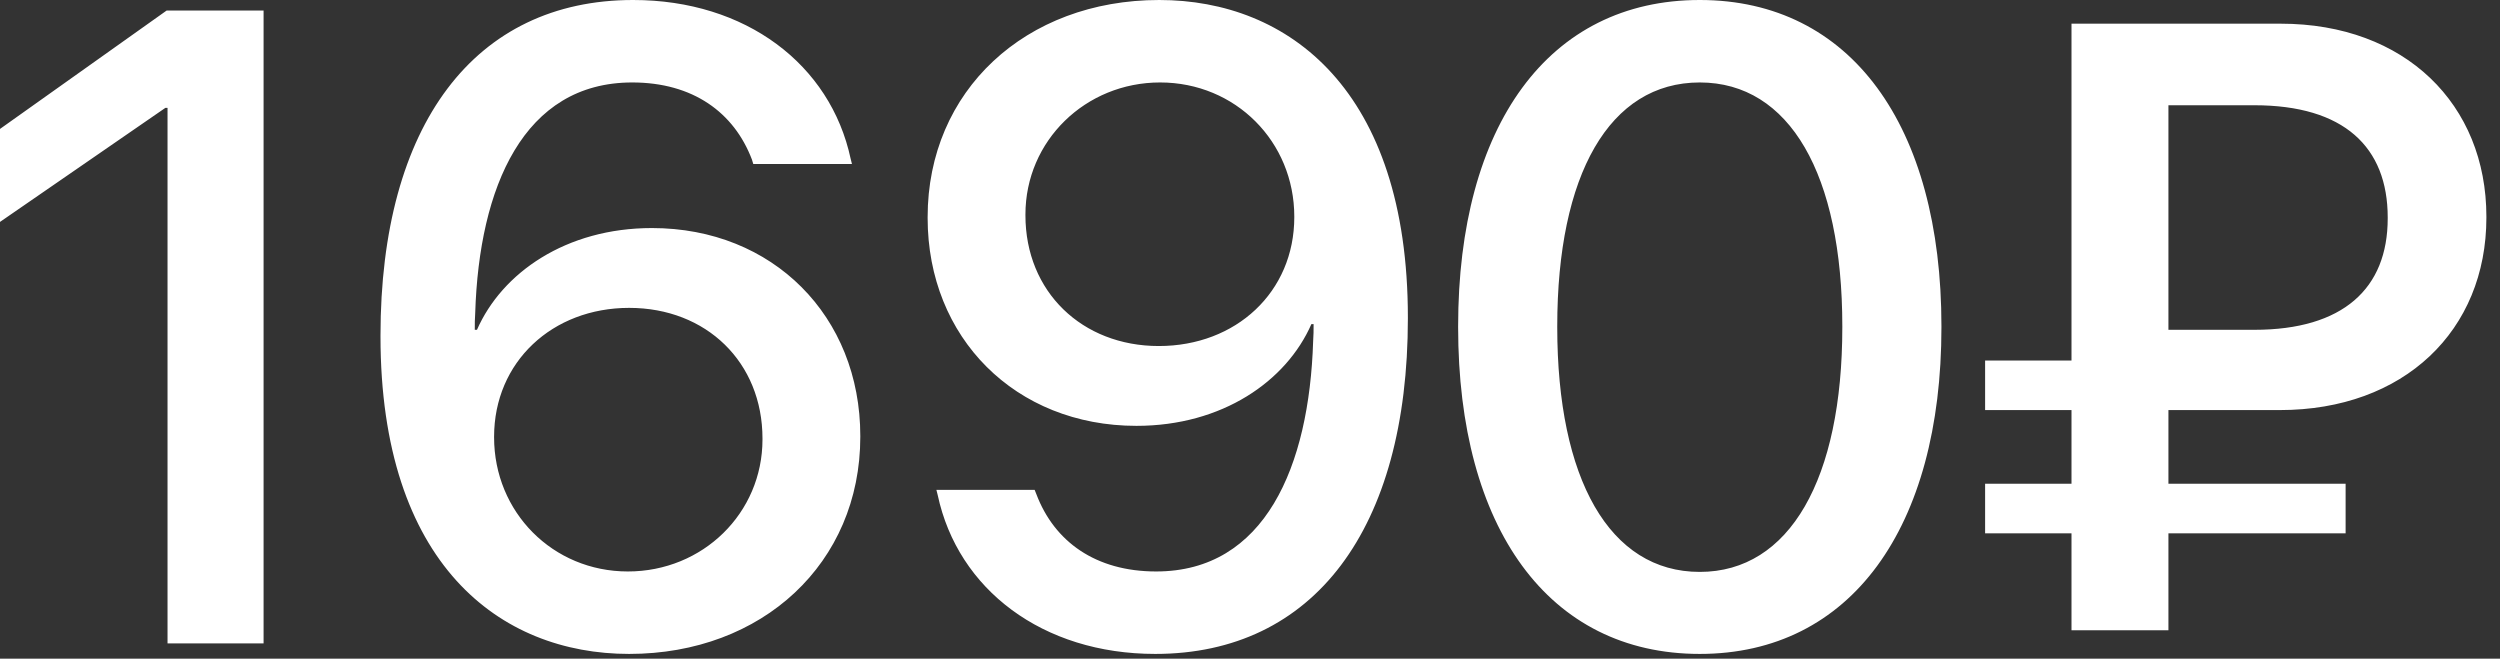 <?xml version="1.0" encoding="UTF-8"?> <svg xmlns="http://www.w3.org/2000/svg" width="167" height="44" viewBox="0 0 167 44" fill="none"><rect x="0" y="0" width="167" height="44" fill="#333333" stroke="none"/><path d="M11.191 42.978V7.207H11.045L-9.91821e-05 14.824V8.613L11.133 0.703H17.607V42.978H11.191ZM42.028 43.682C33.385 43.682 25.417 37.676 25.417 22.471V22.412C25.417 8.32 31.715 0 42.292 0C49.821 0 55.475 4.307 56.823 10.605L56.911 10.957H50.319L50.231 10.664C49.03 7.5 46.276 5.508 42.233 5.508C34.968 5.508 32.008 12.51 31.745 20.889C31.715 21.27 31.715 21.65 31.715 22.031H31.862C33.532 18.223 37.809 15.234 43.551 15.234C51.637 15.234 57.468 21.123 57.468 29.121V29.18C57.468 37.617 50.934 43.682 42.028 43.682ZM33.005 29.209C33.005 34.219 36.93 38.174 41.94 38.174C46.95 38.174 50.934 34.277 50.934 29.355V29.297C50.934 24.199 47.184 20.566 42.028 20.566C36.901 20.566 33.005 24.17 33.005 29.18V29.209ZM77.435 0C86.078 0 94.046 6.006 94.046 21.211V21.27C94.046 35.361 87.748 43.682 77.171 43.682C69.642 43.682 63.988 39.375 62.64 33.076L62.552 32.725H69.115L69.232 33.018C70.433 36.182 73.187 38.174 77.23 38.174C84.496 38.174 87.455 31.172 87.718 22.793C87.748 22.412 87.748 22.031 87.748 21.65H87.601C85.931 25.459 81.654 28.447 75.912 28.447C67.826 28.447 61.966 22.559 61.966 14.56V14.502C61.966 6.064 68.499 0 77.435 0ZM77.406 23.115C82.562 23.115 86.459 19.512 86.459 14.502V14.473C86.459 9.463 82.533 5.508 77.494 5.508C72.513 5.508 68.499 9.404 68.499 14.326V14.385C68.499 19.482 72.279 23.115 77.406 23.115ZM113.545 43.682C103.438 43.682 97.403 35.273 97.403 21.855V21.797C97.403 8.379 103.438 0 113.545 0C123.623 0 129.688 8.379 129.688 21.797V21.855C129.688 35.273 123.623 43.682 113.545 43.682ZM113.545 38.203C119.551 38.203 123.067 31.992 123.067 21.855V21.797C123.067 11.66 119.551 5.508 113.545 5.508C107.51 5.508 104.024 11.66 104.024 21.797V21.855C104.024 31.992 107.51 38.203 113.545 38.203ZM132.605 35.625V32.315H138.376V27.393H132.605V24.082H138.376V1.582H152.351C160.671 1.582 166.091 6.973 166.091 14.473V14.531C166.091 22.09 160.583 27.393 152.292 27.393H144.851V32.315H156.687V35.625H144.851V42.1H138.376V35.625H132.605ZM144.851 22.031H150.593C156.511 22.031 159.499 19.277 159.499 14.59V14.531C159.499 9.814 156.569 7.031 150.593 7.031H144.851V22.031Z" fill="white"></path></svg> 